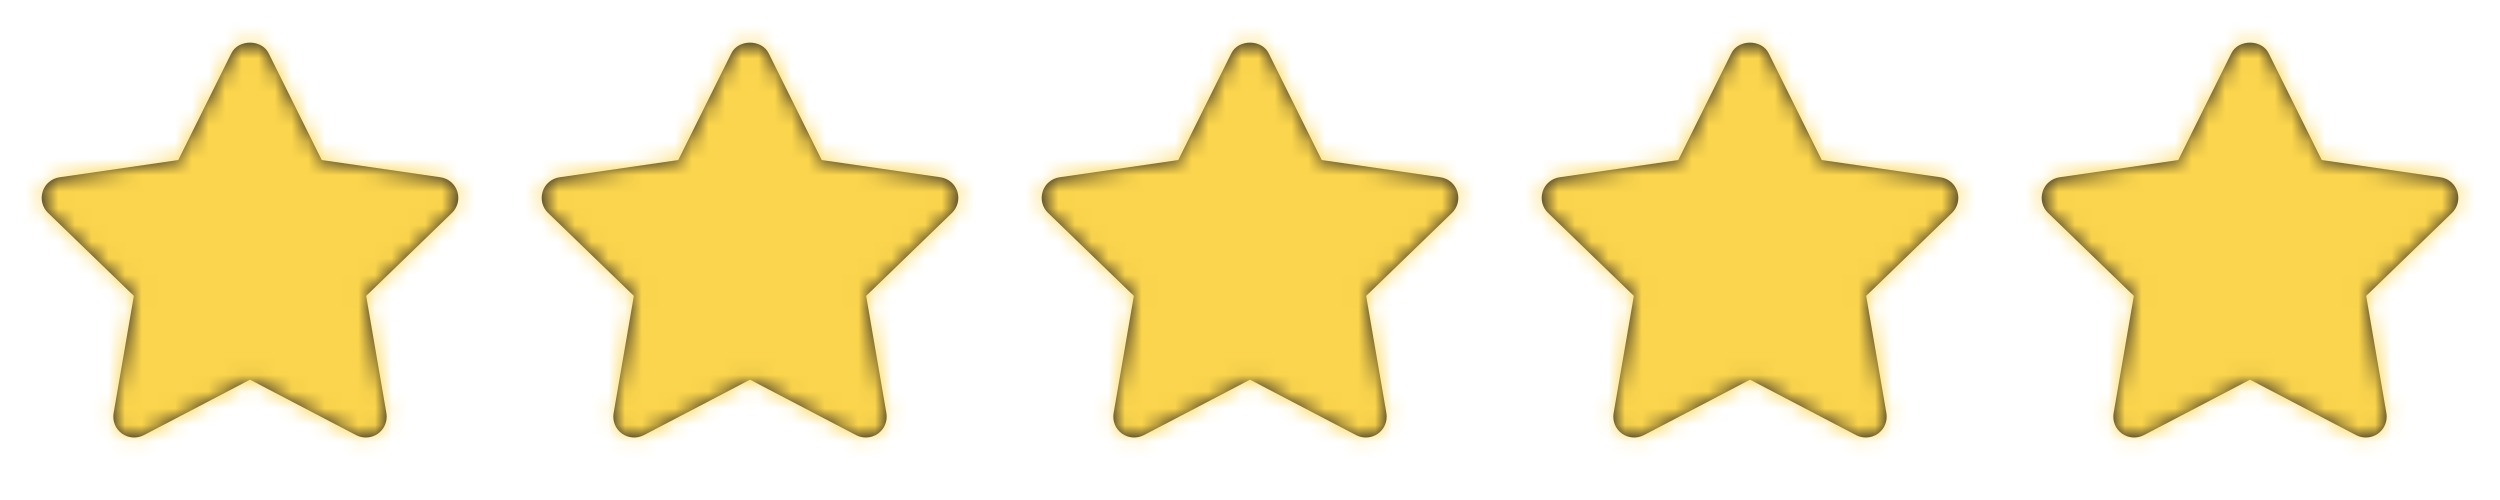 <svg width="150" height="30" viewBox="0 0 150 30" fill="none" xmlns="http://www.w3.org/2000/svg">
<path fill-rule="evenodd" clip-rule="evenodd" d="M21.952 26.251C21.755 26.251 21.556 26.205 21.373 26.11L14.999 22.78L8.627 26.11C8.205 26.328 7.695 26.291 7.312 26.011C6.927 25.731 6.736 25.257 6.817 24.788L8.031 17.753L2.881 12.772C2.538 12.441 2.415 11.943 2.561 11.488C2.707 11.036 3.098 10.705 3.571 10.637L10.696 9.602L13.881 3.195C14.303 2.345 15.697 2.345 16.119 3.195L19.305 9.602L26.43 10.637C26.902 10.705 27.293 11.036 27.439 11.488C27.586 11.943 27.462 12.441 27.119 12.772L21.97 17.753L23.183 24.788C23.265 25.257 23.072 25.731 22.688 26.011C22.471 26.171 22.212 26.251 21.952 26.251" fill="#231F20"/>
<mask id="mask0_1334_3311" style="mask-type:luminance" maskUnits="userSpaceOnUse" x="2" y="2" width="26" height="25">
<path fill-rule="evenodd" clip-rule="evenodd" d="M21.952 26.251C21.755 26.251 21.556 26.205 21.373 26.11L14.999 22.78L8.627 26.11C8.205 26.328 7.695 26.291 7.312 26.011C6.927 25.731 6.736 25.257 6.817 24.788L8.031 17.753L2.881 12.772C2.538 12.441 2.415 11.943 2.561 11.488C2.707 11.036 3.098 10.705 3.571 10.637L10.696 9.602L13.881 3.195C14.303 2.345 15.697 2.345 16.119 3.195L19.305 9.602L26.43 10.637C26.902 10.705 27.293 11.036 27.439 11.488C27.586 11.943 27.462 12.441 27.119 12.772L21.97 17.753L23.183 24.788C23.265 25.257 23.072 25.731 22.688 26.011C22.471 26.171 22.212 26.251 21.952 26.251" fill="white"/>
</mask>
<g mask="url(#mask0_1334_3311)">
<rect width="30" height="30" fill="#FBD54D"/>
</g>
<path fill-rule="evenodd" clip-rule="evenodd" d="M51.952 26.251C51.755 26.251 51.556 26.205 51.373 26.11L44.999 22.78L38.627 26.11C38.205 26.328 37.694 26.291 37.312 26.011C36.927 25.731 36.736 25.257 36.817 24.788L38.031 17.753L32.881 12.772C32.538 12.441 32.414 11.943 32.561 11.488C32.707 11.036 33.098 10.705 33.571 10.637L40.696 9.602L43.881 3.195C44.303 2.345 45.697 2.345 46.12 3.195L49.304 9.602L56.429 10.637C56.902 10.705 57.293 11.036 57.44 11.488C57.586 11.943 57.462 12.441 57.12 12.772L51.969 17.753L53.183 24.788C53.264 25.257 53.072 25.731 52.688 26.011C52.471 26.171 52.212 26.251 51.952 26.251" fill="#231F20"/>
<mask id="mask1_1334_3311" style="mask-type:luminance" maskUnits="userSpaceOnUse" x="32" y="2" width="26" height="25">
<path fill-rule="evenodd" clip-rule="evenodd" d="M51.952 26.251C51.755 26.251 51.556 26.205 51.373 26.11L44.999 22.78L38.627 26.11C38.205 26.328 37.694 26.291 37.312 26.011C36.927 25.731 36.736 25.257 36.817 24.788L38.031 17.753L32.881 12.772C32.538 12.441 32.414 11.943 32.561 11.488C32.707 11.036 33.098 10.705 33.571 10.637L40.696 9.602L43.881 3.195C44.303 2.345 45.697 2.345 46.12 3.195L49.304 9.602L56.429 10.637C56.902 10.705 57.293 11.036 57.44 11.488C57.586 11.943 57.462 12.441 57.12 12.772L51.969 17.753L53.183 24.788C53.264 25.257 53.072 25.731 52.688 26.011C52.471 26.171 52.212 26.251 51.952 26.251" fill="white"/>
</mask>
<g mask="url(#mask1_1334_3311)">
<rect x="30" width="30" height="30" fill="#FBD54D"/>
</g>
<path fill-rule="evenodd" clip-rule="evenodd" d="M81.952 26.251C81.754 26.251 81.556 26.205 81.373 26.11L74.999 22.78L68.627 26.11C68.204 26.328 67.695 26.291 67.312 26.011C66.927 25.731 66.736 25.257 66.817 24.788L68.031 17.753L62.881 12.772C62.538 12.441 62.414 11.943 62.561 11.488C62.707 11.036 63.098 10.705 63.571 10.637L70.696 9.602L73.881 3.195C74.303 2.345 75.697 2.345 76.12 3.195L79.305 9.602L86.43 10.637C86.902 10.705 87.293 11.036 87.439 11.488C87.586 11.943 87.462 12.441 87.12 12.772L81.969 17.753L83.183 24.788C83.264 25.257 83.072 25.731 82.688 26.011C82.471 26.171 82.212 26.251 81.952 26.251" fill="#231F20"/>
<mask id="mask2_1334_3311" style="mask-type:luminance" maskUnits="userSpaceOnUse" x="62" y="2" width="26" height="25">
<path fill-rule="evenodd" clip-rule="evenodd" d="M81.952 26.251C81.754 26.251 81.556 26.205 81.373 26.11L74.999 22.78L68.627 26.11C68.204 26.328 67.695 26.291 67.312 26.011C66.927 25.731 66.736 25.257 66.817 24.788L68.031 17.753L62.881 12.772C62.538 12.441 62.414 11.943 62.561 11.488C62.707 11.036 63.098 10.705 63.571 10.637L70.696 9.602L73.881 3.195C74.303 2.345 75.697 2.345 76.12 3.195L79.305 9.602L86.43 10.637C86.902 10.705 87.293 11.036 87.439 11.488C87.586 11.943 87.462 12.441 87.12 12.772L81.969 17.753L83.183 24.788C83.264 25.257 83.072 25.731 82.688 26.011C82.471 26.171 82.212 26.251 81.952 26.251" fill="white"/>
</mask>
<g mask="url(#mask2_1334_3311)">
<rect x="60" width="30" height="30" fill="#FBD54D"/>
</g>
<path fill-rule="evenodd" clip-rule="evenodd" d="M111.952 26.251C111.755 26.251 111.556 26.205 111.373 26.11L105 22.78L98.627 26.11C98.204 26.328 97.695 26.291 97.312 26.011C96.927 25.731 96.736 25.257 96.817 24.788L98.031 17.753L92.881 12.772C92.538 12.441 92.415 11.943 92.561 11.488C92.707 11.036 93.098 10.705 93.571 10.637L100.696 9.602L103.881 3.195C104.303 2.345 105.697 2.345 106.12 3.195L109.305 9.602L116.43 10.637C116.902 10.705 117.293 11.036 117.44 11.488C117.586 11.943 117.462 12.441 117.12 12.772L111.97 17.753L113.183 24.788C113.265 25.257 113.072 25.731 112.688 26.011C112.471 26.171 112.212 26.251 111.952 26.251" fill="#231F20"/>
<mask id="mask3_1334_3311" style="mask-type:luminance" maskUnits="userSpaceOnUse" x="92" y="2" width="26" height="25">
<path fill-rule="evenodd" clip-rule="evenodd" d="M111.952 26.251C111.755 26.251 111.556 26.205 111.373 26.11L105 22.78L98.627 26.11C98.204 26.328 97.695 26.291 97.312 26.011C96.927 25.731 96.736 25.257 96.817 24.788L98.031 17.753L92.881 12.772C92.538 12.441 92.415 11.943 92.561 11.488C92.707 11.036 93.098 10.705 93.571 10.637L100.696 9.602L103.881 3.195C104.303 2.345 105.697 2.345 106.12 3.195L109.305 9.602L116.43 10.637C116.902 10.705 117.293 11.036 117.44 11.488C117.586 11.943 117.462 12.441 117.12 12.772L111.97 17.753L113.183 24.788C113.265 25.257 113.072 25.731 112.688 26.011C112.471 26.171 112.212 26.251 111.952 26.251" fill="white"/>
</mask>
<g mask="url(#mask3_1334_3311)">
<rect x="90" width="30" height="30" fill="#FBD54D"/>
</g>
<path fill-rule="evenodd" clip-rule="evenodd" d="M141.952 26.251C141.755 26.251 141.556 26.205 141.373 26.11L135 22.78L128.627 26.11C128.205 26.328 127.695 26.291 127.312 26.011C126.927 25.731 126.736 25.257 126.817 24.788L128.031 17.753L122.881 12.772C122.538 12.441 122.415 11.943 122.561 11.488C122.707 11.036 123.098 10.705 123.571 10.637L130.696 9.602L133.881 3.195C134.303 2.345 135.697 2.345 136.12 3.195L139.305 9.602L146.43 10.637C146.902 10.705 147.293 11.036 147.44 11.488C147.586 11.943 147.462 12.441 147.12 12.772L141.97 17.753L143.183 24.788C143.265 25.257 143.072 25.731 142.688 26.011C142.471 26.171 142.212 26.251 141.952 26.251" fill="#231F20"/>
<mask id="mask4_1334_3311" style="mask-type:luminance" maskUnits="userSpaceOnUse" x="122" y="2" width="26" height="25">
<path fill-rule="evenodd" clip-rule="evenodd" d="M141.952 26.251C141.755 26.251 141.556 26.205 141.373 26.11L135 22.78L128.627 26.11C128.205 26.328 127.695 26.291 127.312 26.011C126.927 25.731 126.736 25.257 126.817 24.788L128.031 17.753L122.881 12.772C122.538 12.441 122.415 11.943 122.561 11.488C122.707 11.036 123.098 10.705 123.571 10.637L130.696 9.602L133.881 3.195C134.303 2.345 135.697 2.345 136.12 3.195L139.305 9.602L146.43 10.637C146.902 10.705 147.293 11.036 147.44 11.488C147.586 11.943 147.462 12.441 147.12 12.772L141.97 17.753L143.183 24.788C143.265 25.257 143.072 25.731 142.688 26.011C142.471 26.171 142.212 26.251 141.952 26.251" fill="white"/>
</mask>
<g mask="url(#mask4_1334_3311)">
<rect x="120" width="30" height="30" fill="#FBD54D"/>
</g>
</svg>
